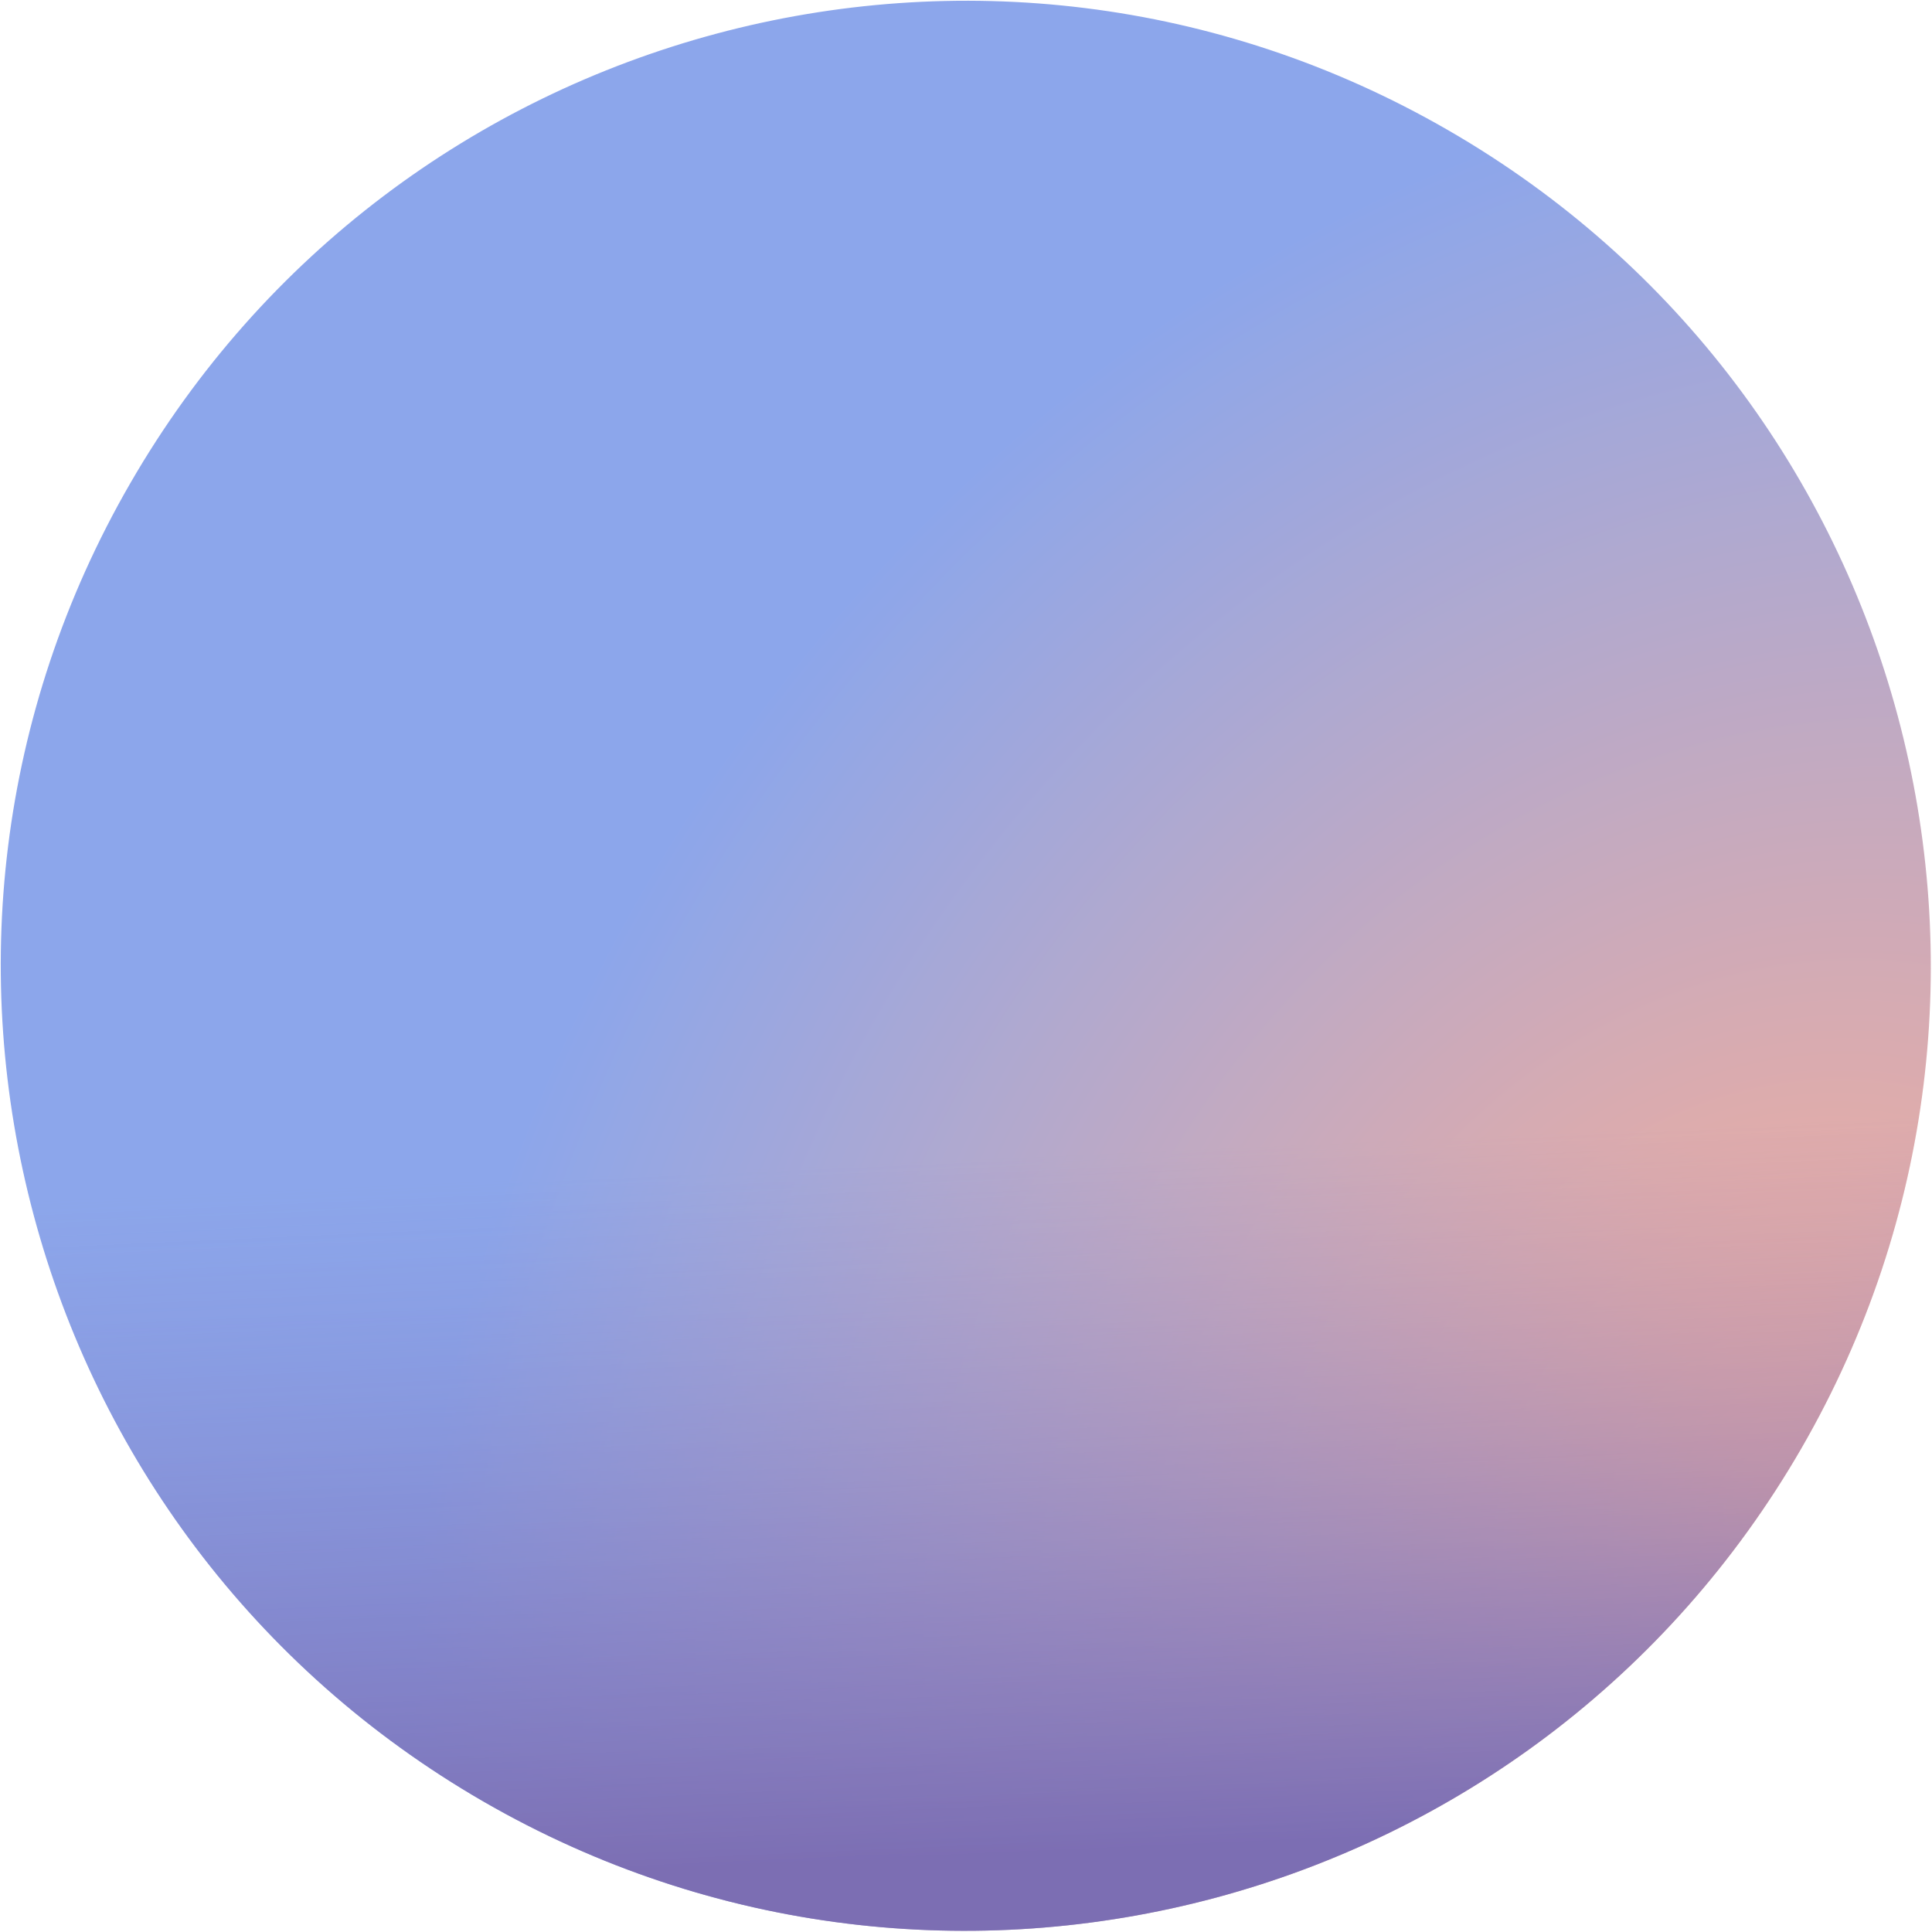 <?xml version="1.0" encoding="utf-8"?>
<!-- Generator: Adobe Illustrator 28.2.0, SVG Export Plug-In . SVG Version: 6.00 Build 0)  -->
<svg version="1.1" id="Layer_1" xmlns="http://www.w3.org/2000/svg" xmlns:xlink="http://www.w3.org/1999/xlink" x="0px" y="0px"
	 viewBox="0 0 1212 1212" style="enable-background:new 0 0 1212 1212;" xml:space="preserve">
<style type="text/css">
	.st0{opacity:0.6;}
	.st1{fill:url(#SVGID_1_);}
	.st2{fill:url(#SVGID_00000173845155920090905270000000112016654287507132_);}
</style>
<g class="st0">
	
		<radialGradient id="SVGID_1_" cx="-353.293" cy="1145.716" r="1" gradientTransform="matrix(-631.17 -499.829 -590.977 746.269 455216.094 -1030669)" gradientUnits="userSpaceOnUse">
		<stop  offset="0" style="stop-color:#FA774E"/>
		<stop  offset="1" style="stop-color:#406BDD"/>
	</radialGradient>
	<path class="st1" d="M1130.1,908.5c-167.2,289.5-537.4,388.7-826.9,221.6C13.7,962.9-85.5,592.7,81.7,303.2
		C248.8,13.7,619-85.5,908.5,81.7C1198,248.8,1297.2,619,1130.1,908.5z"/>
	
		<linearGradient id="SVGID_00000117648655865984487950000014114111175437951123_" gradientUnits="userSpaceOnUse" x1="630.707" y1="49.401" x2="611.262" y2="485.294" gradientTransform="matrix(1 0 0 -1 0 1212)">
		<stop  offset="0" style="stop-color:#250E81"/>
		<stop  offset="1" style="stop-color:#2E32AE;stop-opacity:0"/>
	</linearGradient>
	<path style="fill:url(#SVGID_00000117648655865984487950000014114111175437951123_);" d="M1130.1,908.5
		c-167.2,289.5-537.4,388.7-826.9,221.6C13.7,962.9-85.5,592.7,81.7,303.2C248.8,13.7,619-85.5,908.5,81.7
		C1198,248.8,1297.2,619,1130.1,908.5z"/>
</g>
</svg>
